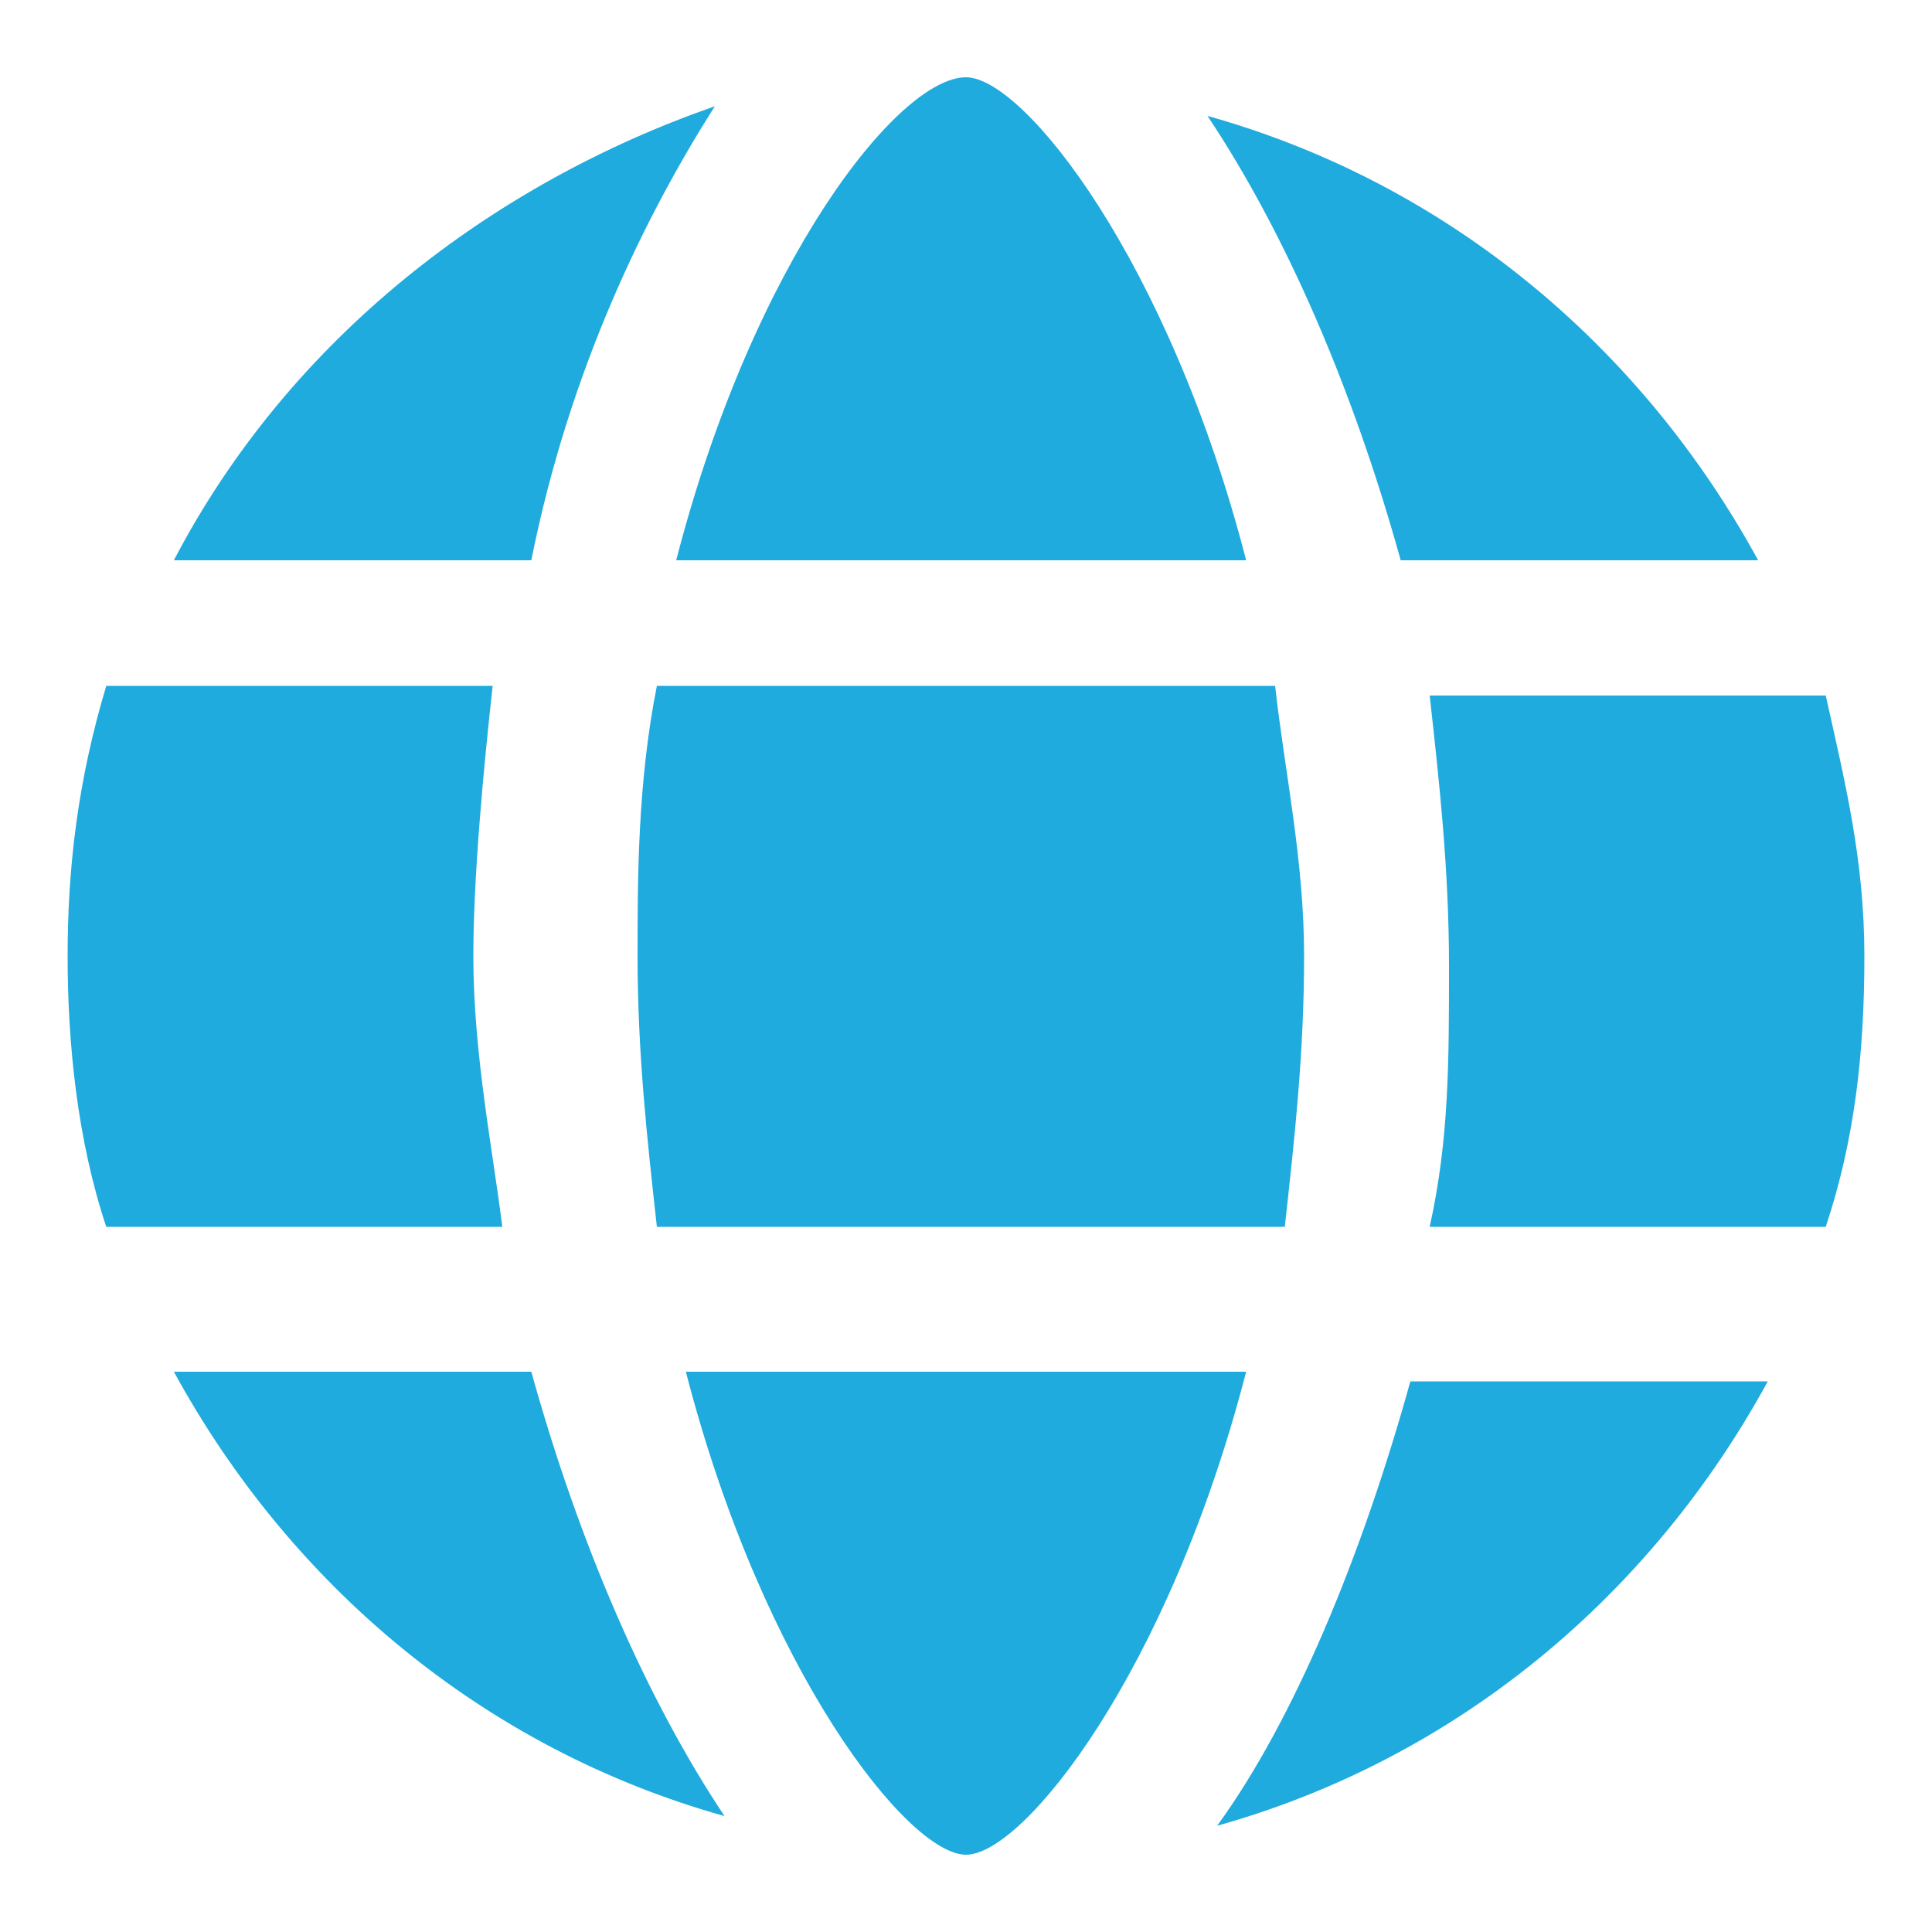 <?xml version="1.0" encoding="utf-8"?>
<!-- Generator: Adobe Illustrator 25.2.0, SVG Export Plug-In . SVG Version: 6.00 Build 0)  -->
<svg version="1.1" id="圖層_1" xmlns="http://www.w3.org/2000/svg" xmlns:xlink="http://www.w3.org/1999/xlink" x="0px" y="0px"
	 viewBox="0 0 20 20" style="enable-background:new 0 0 20 20;" xml:space="preserve">
<style type="text/css">
	.st0{fill:#1FABDE;}
</style>
<g>
	<path class="st0" d="M6.6,9.9c0,1,0.1,1.9,0.2,2.8h6.5c0.1-0.9,0.2-1.8,0.2-2.8S13.3,8,13.2,7.1H6.8C6.6,8.1,6.6,9.1,6.6,9.9z"/>
	<path class="st0" d="M12.9,5.8c-0.8-3.1-2.3-5-2.9-5c-0.7,0-2.2,1.9-3,5H12.9z"/>
	<path class="st0" d="M18.9,7.2h-4.1c0.1,0.9,0.2,1.8,0.2,2.8s0,1.8-0.2,2.7h4.1c0.3-0.9,0.4-1.8,0.4-2.8S19.1,8.1,18.9,7.2z"/>
	<path class="st0" d="M18.2,5.8c-1.2-2.2-3.2-3.9-5.7-4.6c0.8,1.2,1.5,2.8,2,4.6H18.2z"/>
	<path class="st0" d="M7.1,14.2c0.8,3.1,2.3,5,2.9,5s2.1-1.9,2.9-5H7.1z"/>
	<path class="st0" d="M7.4,1.1C5.1,1.9,3,3.5,1.8,5.8h3.7C5.9,3.8,6.7,2.2,7.4,1.1z"/>
	<path class="st0" d="M12.6,18.9c2.5-0.7,4.5-2.4,5.7-4.6h-3.7C14.1,16.1,13.4,17.8,12.6,18.9z"/>
	<path class="st0" d="M1.8,14.2c1.2,2.2,3.2,3.9,5.7,4.6c-0.8-1.2-1.5-2.8-2-4.6H1.8z"/>
	<path class="st0" d="M4.9,9.9C4.9,9.1,5,8,5.1,7.1h-4c-0.3,1-0.4,1.9-0.4,2.8s0.1,1.9,0.4,2.8h4.1C5.1,11.9,4.9,10.9,4.9,9.9z"/>
</g>
</svg>
